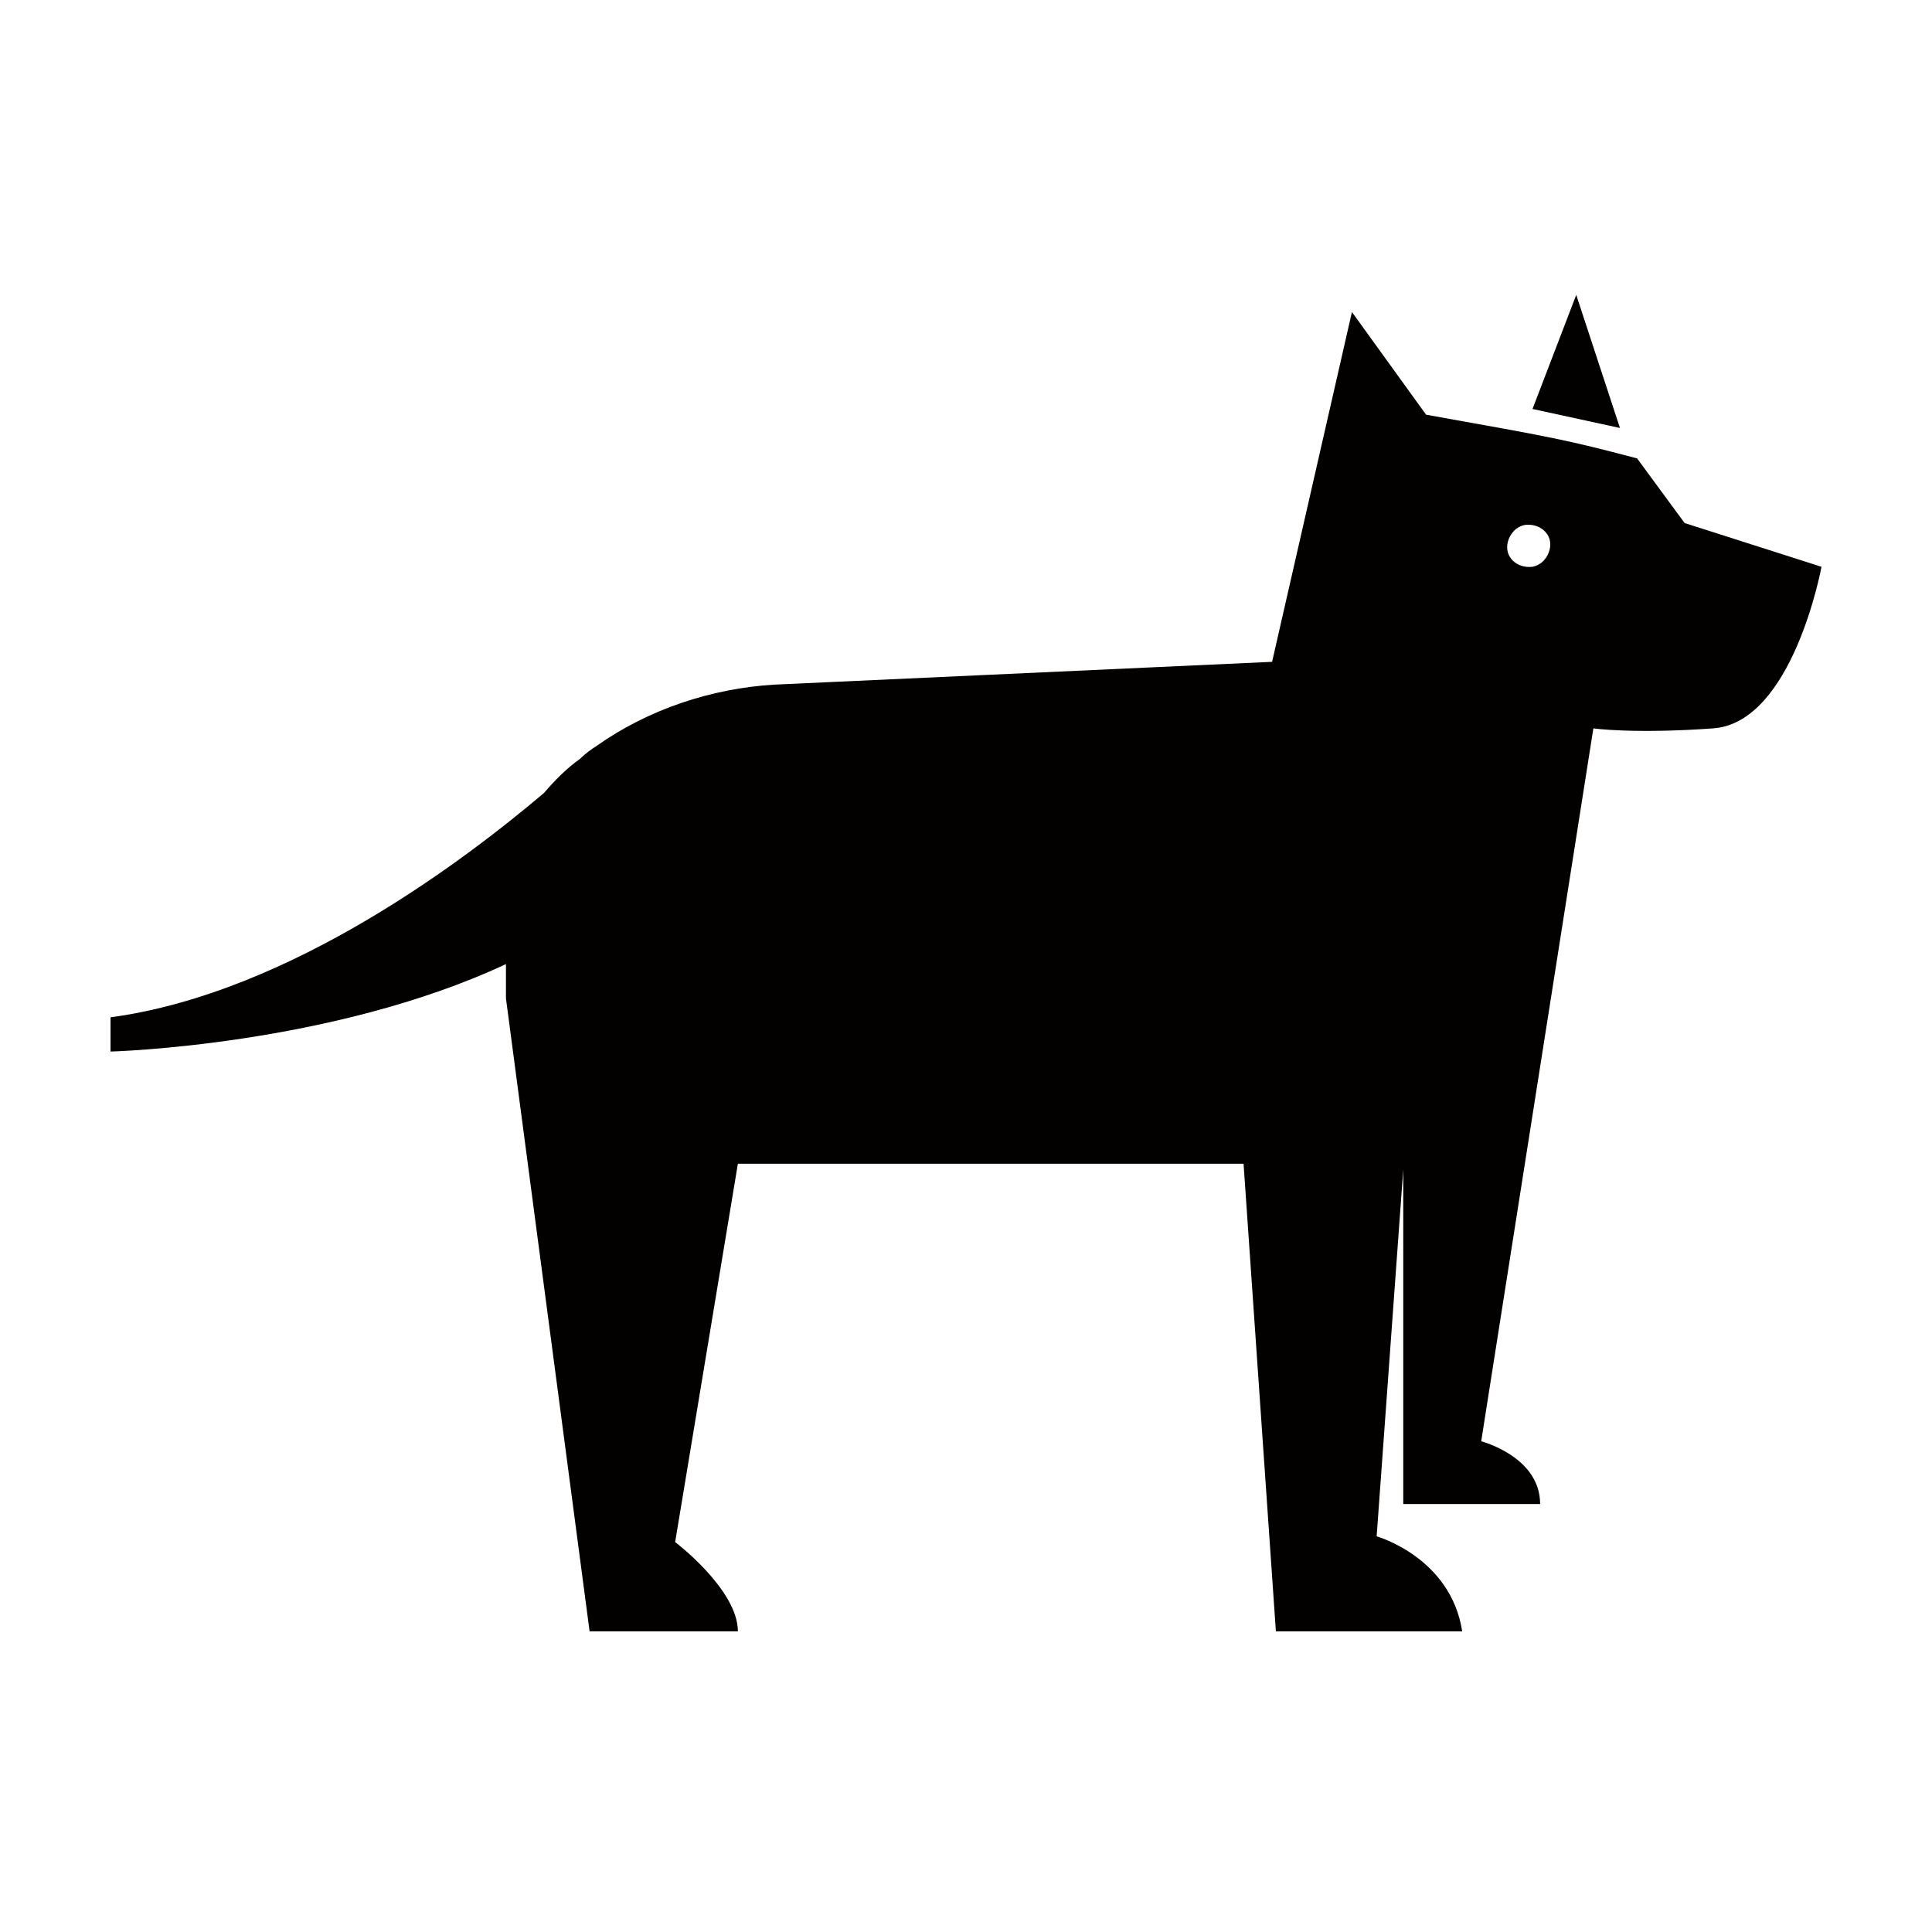 <?xml version="1.0" encoding="UTF-8"?>
<!-- Uploaded to: SVG Repo, www.svgrepo.com, Generator: SVG Repo Mixer Tools -->
<svg width="800px" height="800px" version="1.1" viewBox="144 144 512 512" xmlns="http://www.w3.org/2000/svg">
 <g fill="#030000">
  <path d="m561.72 222.15-11.59 30.23 23.176 5.039z"/>
  <path d="m590.44 282.61-12.594-17.129c-19.145-5.039-22.168-5.543-55.922-11.586l-19.648-27.207-21.16 92.703-132 6.047c-16.625 1.008-33.25 6.551-46.855 16.121-1.512 1.008-3.023 2.016-4.535 3.527-3.527 2.519-6.551 5.543-9.574 9.07-19.645 16.621-66.5 52.895-114.86 59.445v9.07s58.441-1.512 104.79-23.176v9.07l22.168 167.77h39.297c0-11.082-16.625-23.68-16.625-23.68l16.625-100.26h134.01l8.566 123.94h49.375c-3.023-19.648-22.672-25.191-22.672-25.191l7.051-97.234v88.672h36.273c0-12.594-15.617-16.625-15.617-16.625l29.723-188.93s10.578 1.512 31.738 0c21.164-1.512 28.719-42.824 28.719-42.824zm-35.77 7.055c-0.504 2.016-2.016 4.031-4.535 4.535-4.031 0.504-7.559-2.519-6.551-6.551 0.504-2.016 2.016-4.031 4.535-4.535 4.031-0.504 7.559 2.519 6.551 6.551z"/>
 </g>
</svg>